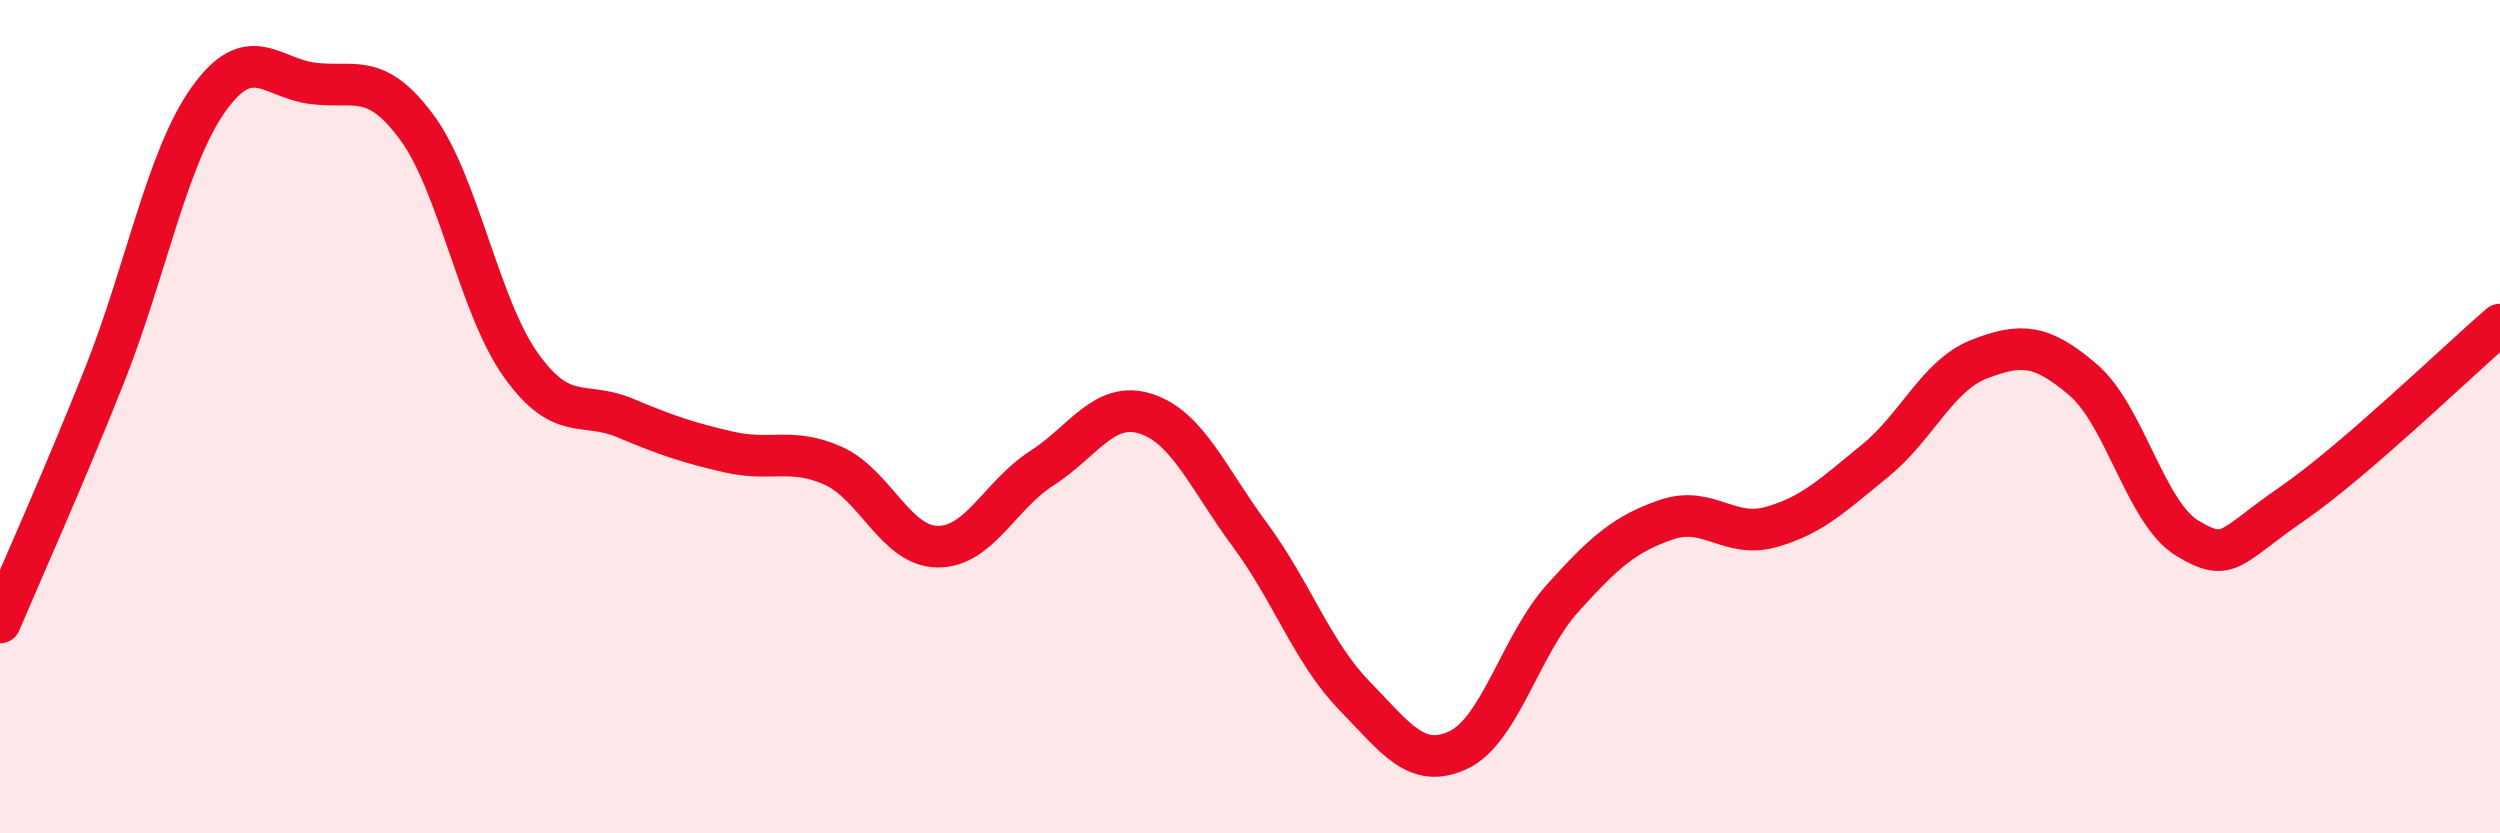 
    <svg width="60" height="20" viewBox="0 0 60 20" xmlns="http://www.w3.org/2000/svg">
      <path
        d="M 0,14.94 C 0.5,13.76 1.5,11.54 2.5,9.03 C 3.5,6.52 4,3.8 5,2.39 C 6,0.98 6.5,1.87 7.5,2 C 8.5,2.13 9,1.7 10,3.05 C 11,4.4 11.5,7.36 12.5,8.76 C 13.5,10.16 14,9.61 15,10.03 C 16,10.45 16.5,10.62 17.5,10.85 C 18.5,11.08 19,10.73 20,11.18 C 21,11.63 21.5,13.11 22.5,13.12 C 23.5,13.13 24,11.88 25,11.24 C 26,10.6 26.5,9.61 27.5,9.93 C 28.5,10.25 29,11.49 30,12.84 C 31,14.19 31.5,15.66 32.5,16.69 C 33.5,17.72 34,18.47 35,18 C 36,17.53 36.5,15.47 37.5,14.36 C 38.5,13.25 39,12.81 40,12.47 C 41,12.13 41.5,12.93 42.5,12.65 C 43.5,12.37 44,11.87 45,11.06 C 46,10.25 46.5,9.01 47.5,8.62 C 48.5,8.23 49,8.26 50,9.12 C 51,9.98 51.5,12.32 52.5,12.92 C 53.5,13.52 53.5,13.13 55,12.1 C 56.5,11.07 59,8.65 60,7.79L60 20L0 20Z"
        fill="#EB0A25"
        opacity="0.1"
        stroke-linecap="round"
        stroke-linejoin="round"
      />
      <path
        d="M 0,14.94 C 0.5,13.76 1.5,11.54 2.5,9.03 C 3.5,6.52 4,3.8 5,2.39 C 6,0.98 6.5,1.87 7.5,2 C 8.5,2.13 9,1.7 10,3.05 C 11,4.4 11.5,7.36 12.5,8.76 C 13.5,10.16 14,9.61 15,10.03 C 16,10.45 16.5,10.62 17.5,10.85 C 18.5,11.08 19,10.73 20,11.18 C 21,11.63 21.5,13.11 22.5,13.12 C 23.5,13.13 24,11.88 25,11.24 C 26,10.6 26.5,9.61 27.5,9.93 C 28.5,10.25 29,11.49 30,12.84 C 31,14.19 31.5,15.66 32.5,16.69 C 33.5,17.72 34,18.47 35,18 C 36,17.53 36.5,15.47 37.5,14.36 C 38.5,13.25 39,12.81 40,12.47 C 41,12.13 41.5,12.93 42.5,12.65 C 43.5,12.37 44,11.87 45,11.06 C 46,10.25 46.5,9.01 47.5,8.62 C 48.5,8.23 49,8.26 50,9.12 C 51,9.98 51.5,12.32 52.5,12.92 C 53.5,13.52 53.5,13.13 55,12.1 C 56.5,11.07 59,8.65 60,7.79"
        stroke="#EB0A25"
        stroke-width="1"
        fill="none"
        stroke-linecap="round"
        stroke-linejoin="round"
      />
    </svg>
  